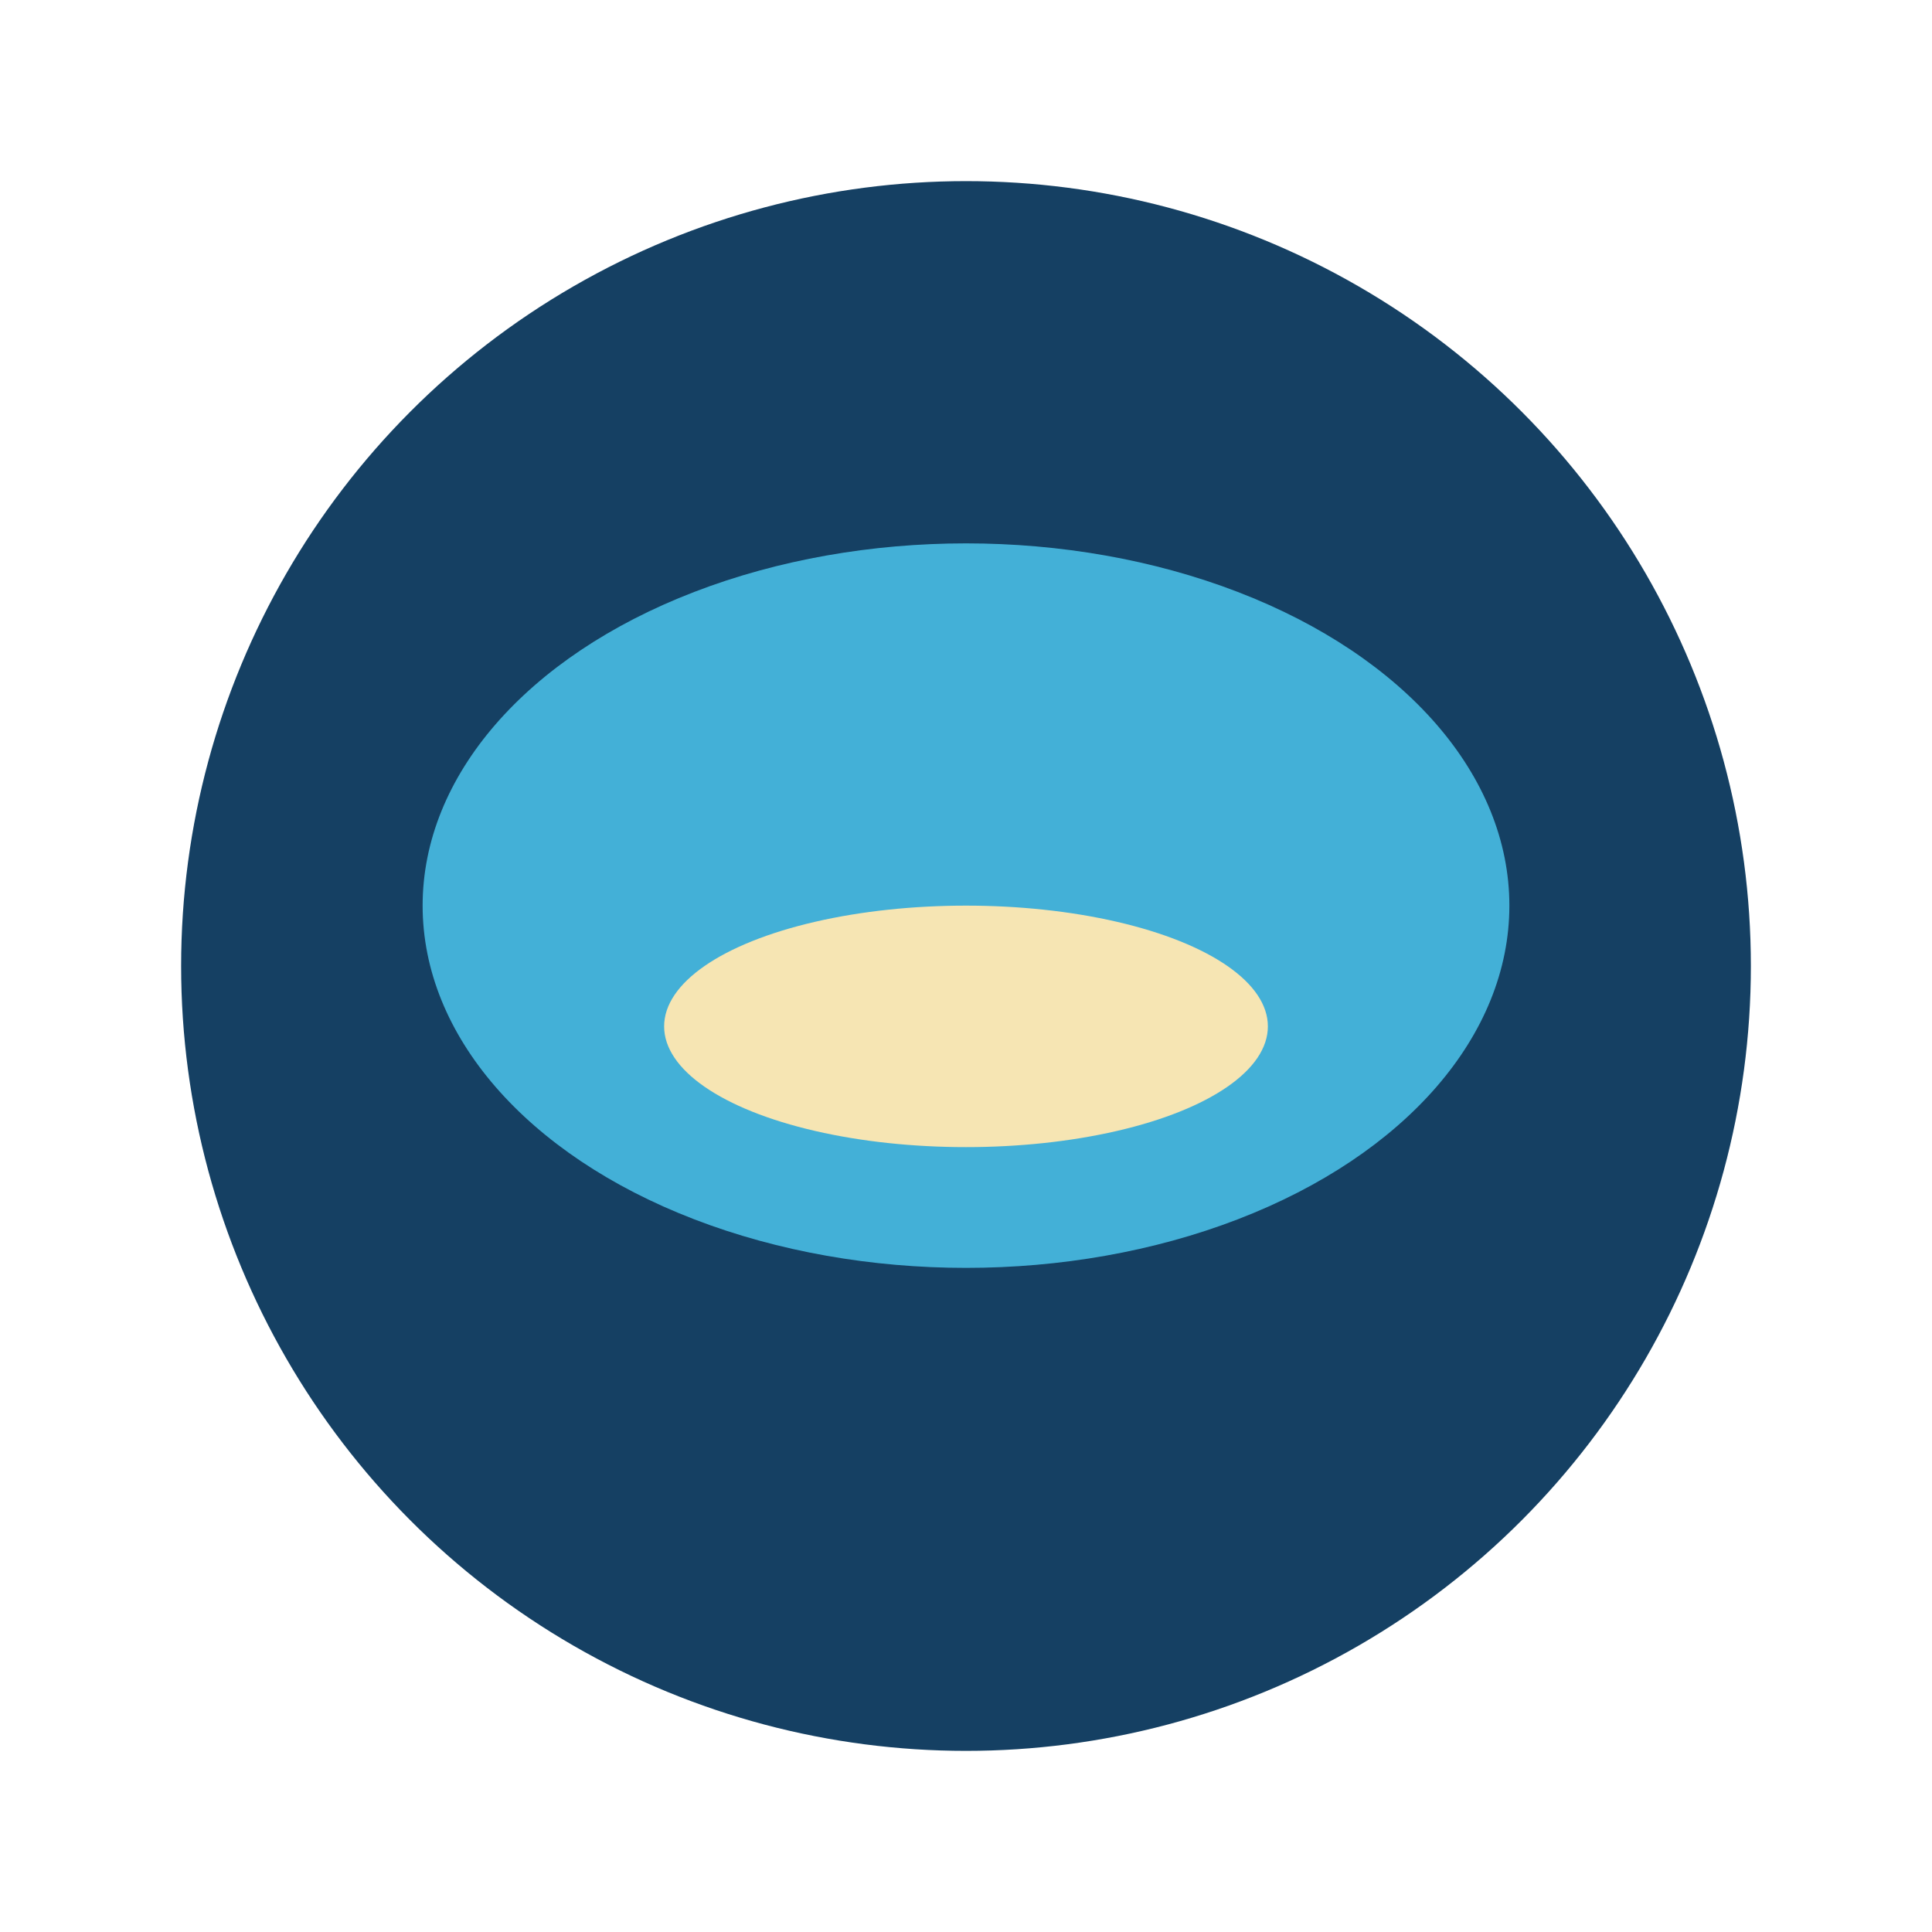 <?xml version="1.0" encoding="UTF-8"?>
<svg xmlns="http://www.w3.org/2000/svg" width="32" height="32" viewBox="0 0 32 32"><ellipse cx="16" cy="16" rx="13" ry="13" fill="#154063"/><ellipse cx="16" cy="15" rx="9" ry="6" fill="#43B0D7"/><ellipse cx="16" cy="17" rx="5" ry="2" fill="#F6E5B3"/></svg>
